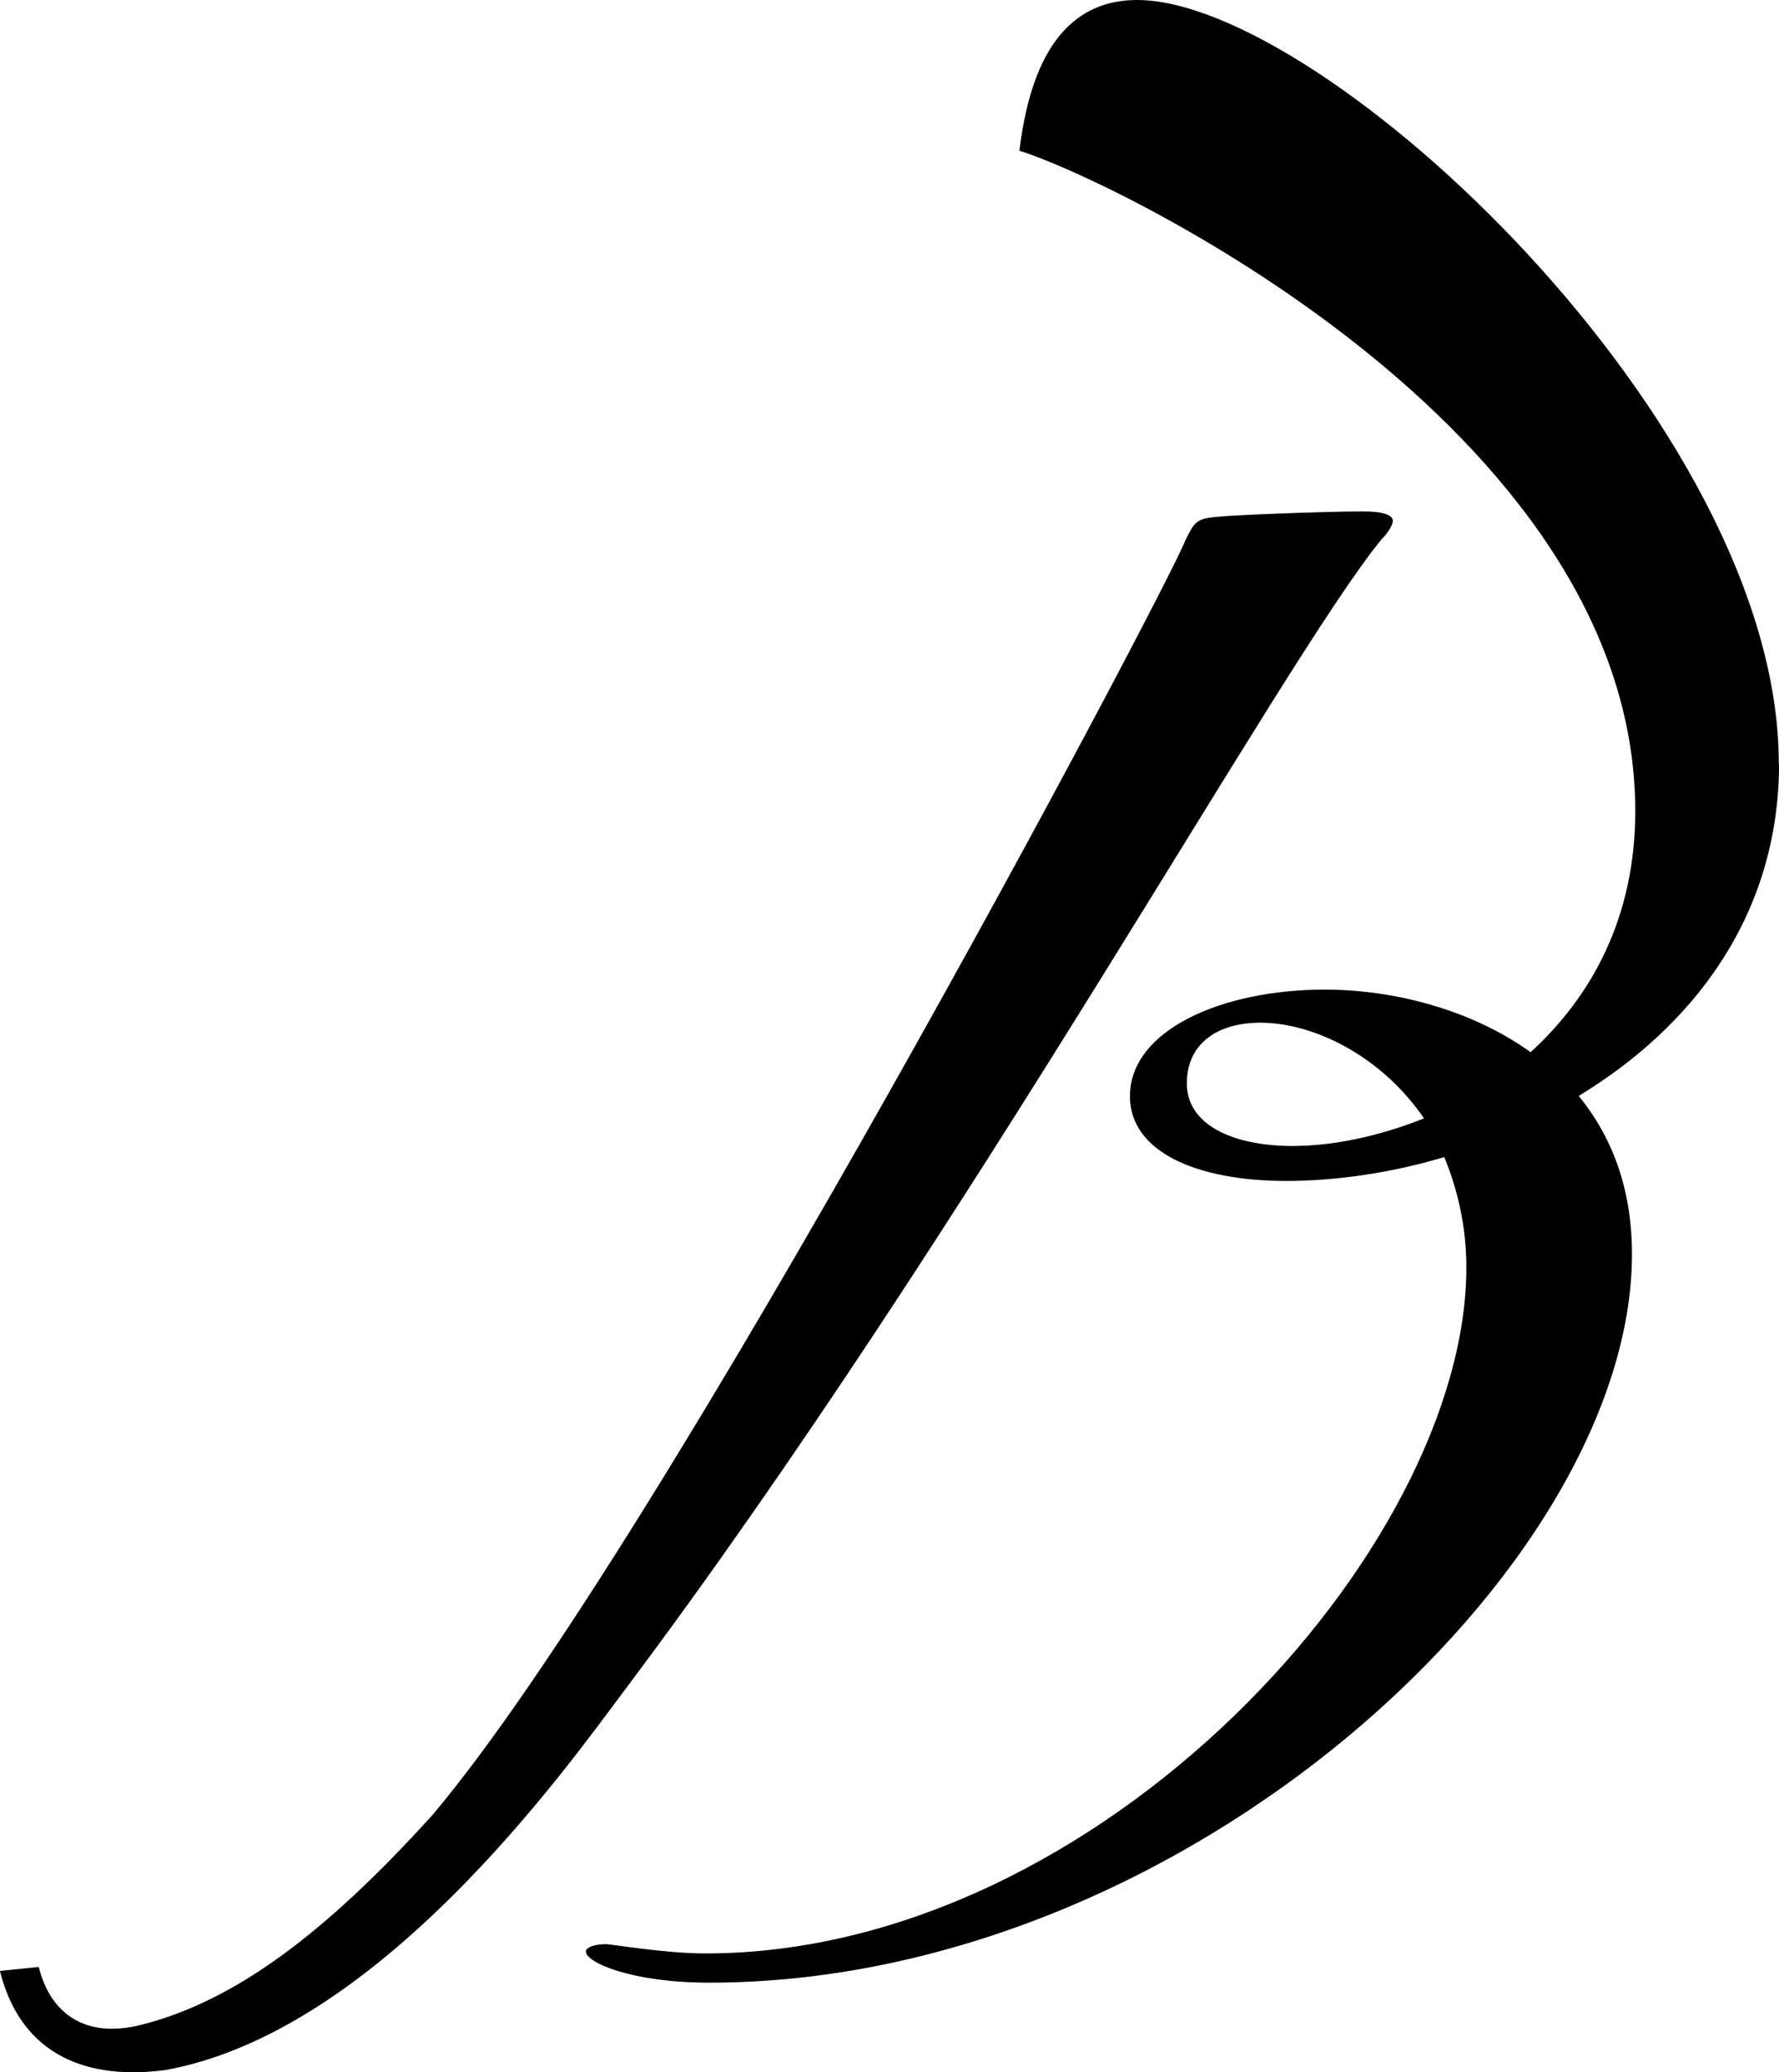 <svg id="layer1" data-name="layer1" xmlns="http://www.w3.org/2000/svg" viewBox="0 0 252.87 294.38">
  <style>
    path {
      fill: black;
    }
    @media (prefers-color-scheme: dark) {
      path {
        fill: white;
        opacity: 0.5;
      }
    }
  </style>
<path d="M252.84,108.45C252.84,60.1,188.04,0,161.63,0c-8.63,0-14.88,6-16.73,21.42,11.49,3.39,87.54,38.93,87.54,93.82,0,15.16-6.28,26.4-14.88,34.23-8.35-6-19.34-8.89-29.26-8.89-14.63,0-27.69,5.75-27.69,15.16,0,7.85,9.42,12.02,22.2,12.02,6.78,0,14.63-1.04,22.48-3.39,1.82,4.43,3.14,9.67,3.14,15.67,0,39.97-52,97.46-108.17,97.46-5.75,0-13.32-1.32-14.1-1.32-1.82,0-2.89.53-2.89,1.04,0,1.57,6.53,4.43,17.52,4.43,67.67,0,131.18-59.06,131.18-103.49,0-9.42-2.89-16.73-7.57-22.48,15.95-9.67,28.48-25.34,28.48-47.29l-.03.05ZM183.86,162.8c-8.89,0-15.16-3.14-15.16-8.89s4.46-8.63,10.45-8.63c7.32,0,16.99,4.46,23.26,13.59-6.53,2.61-13.06,3.92-18.56,3.92h0Z"/>
  <path d="M196.41,76.58c1.04-1.04,1.57-2.1,1.57-2.61,0-.78-1.32-1.32-4.18-1.32-5.75,0-18.81.53-20.91.78-2.89.25-3.14.78-4.43,3.39-2.56,6.73-74.15,142.14-106.98,181-15.21,16.81-28.17,26.53-41.54,29.85-7.87,1.95-12.81-1.67-14.43-8.25l-5.52.56c2.71,10.91,10.99,15.69,23.42,14.1,30.45-5.42,56.88-42.65,65.39-54,48.98-65.21,93.44-146.27,107.61-163.51h0Z"/>
</svg>